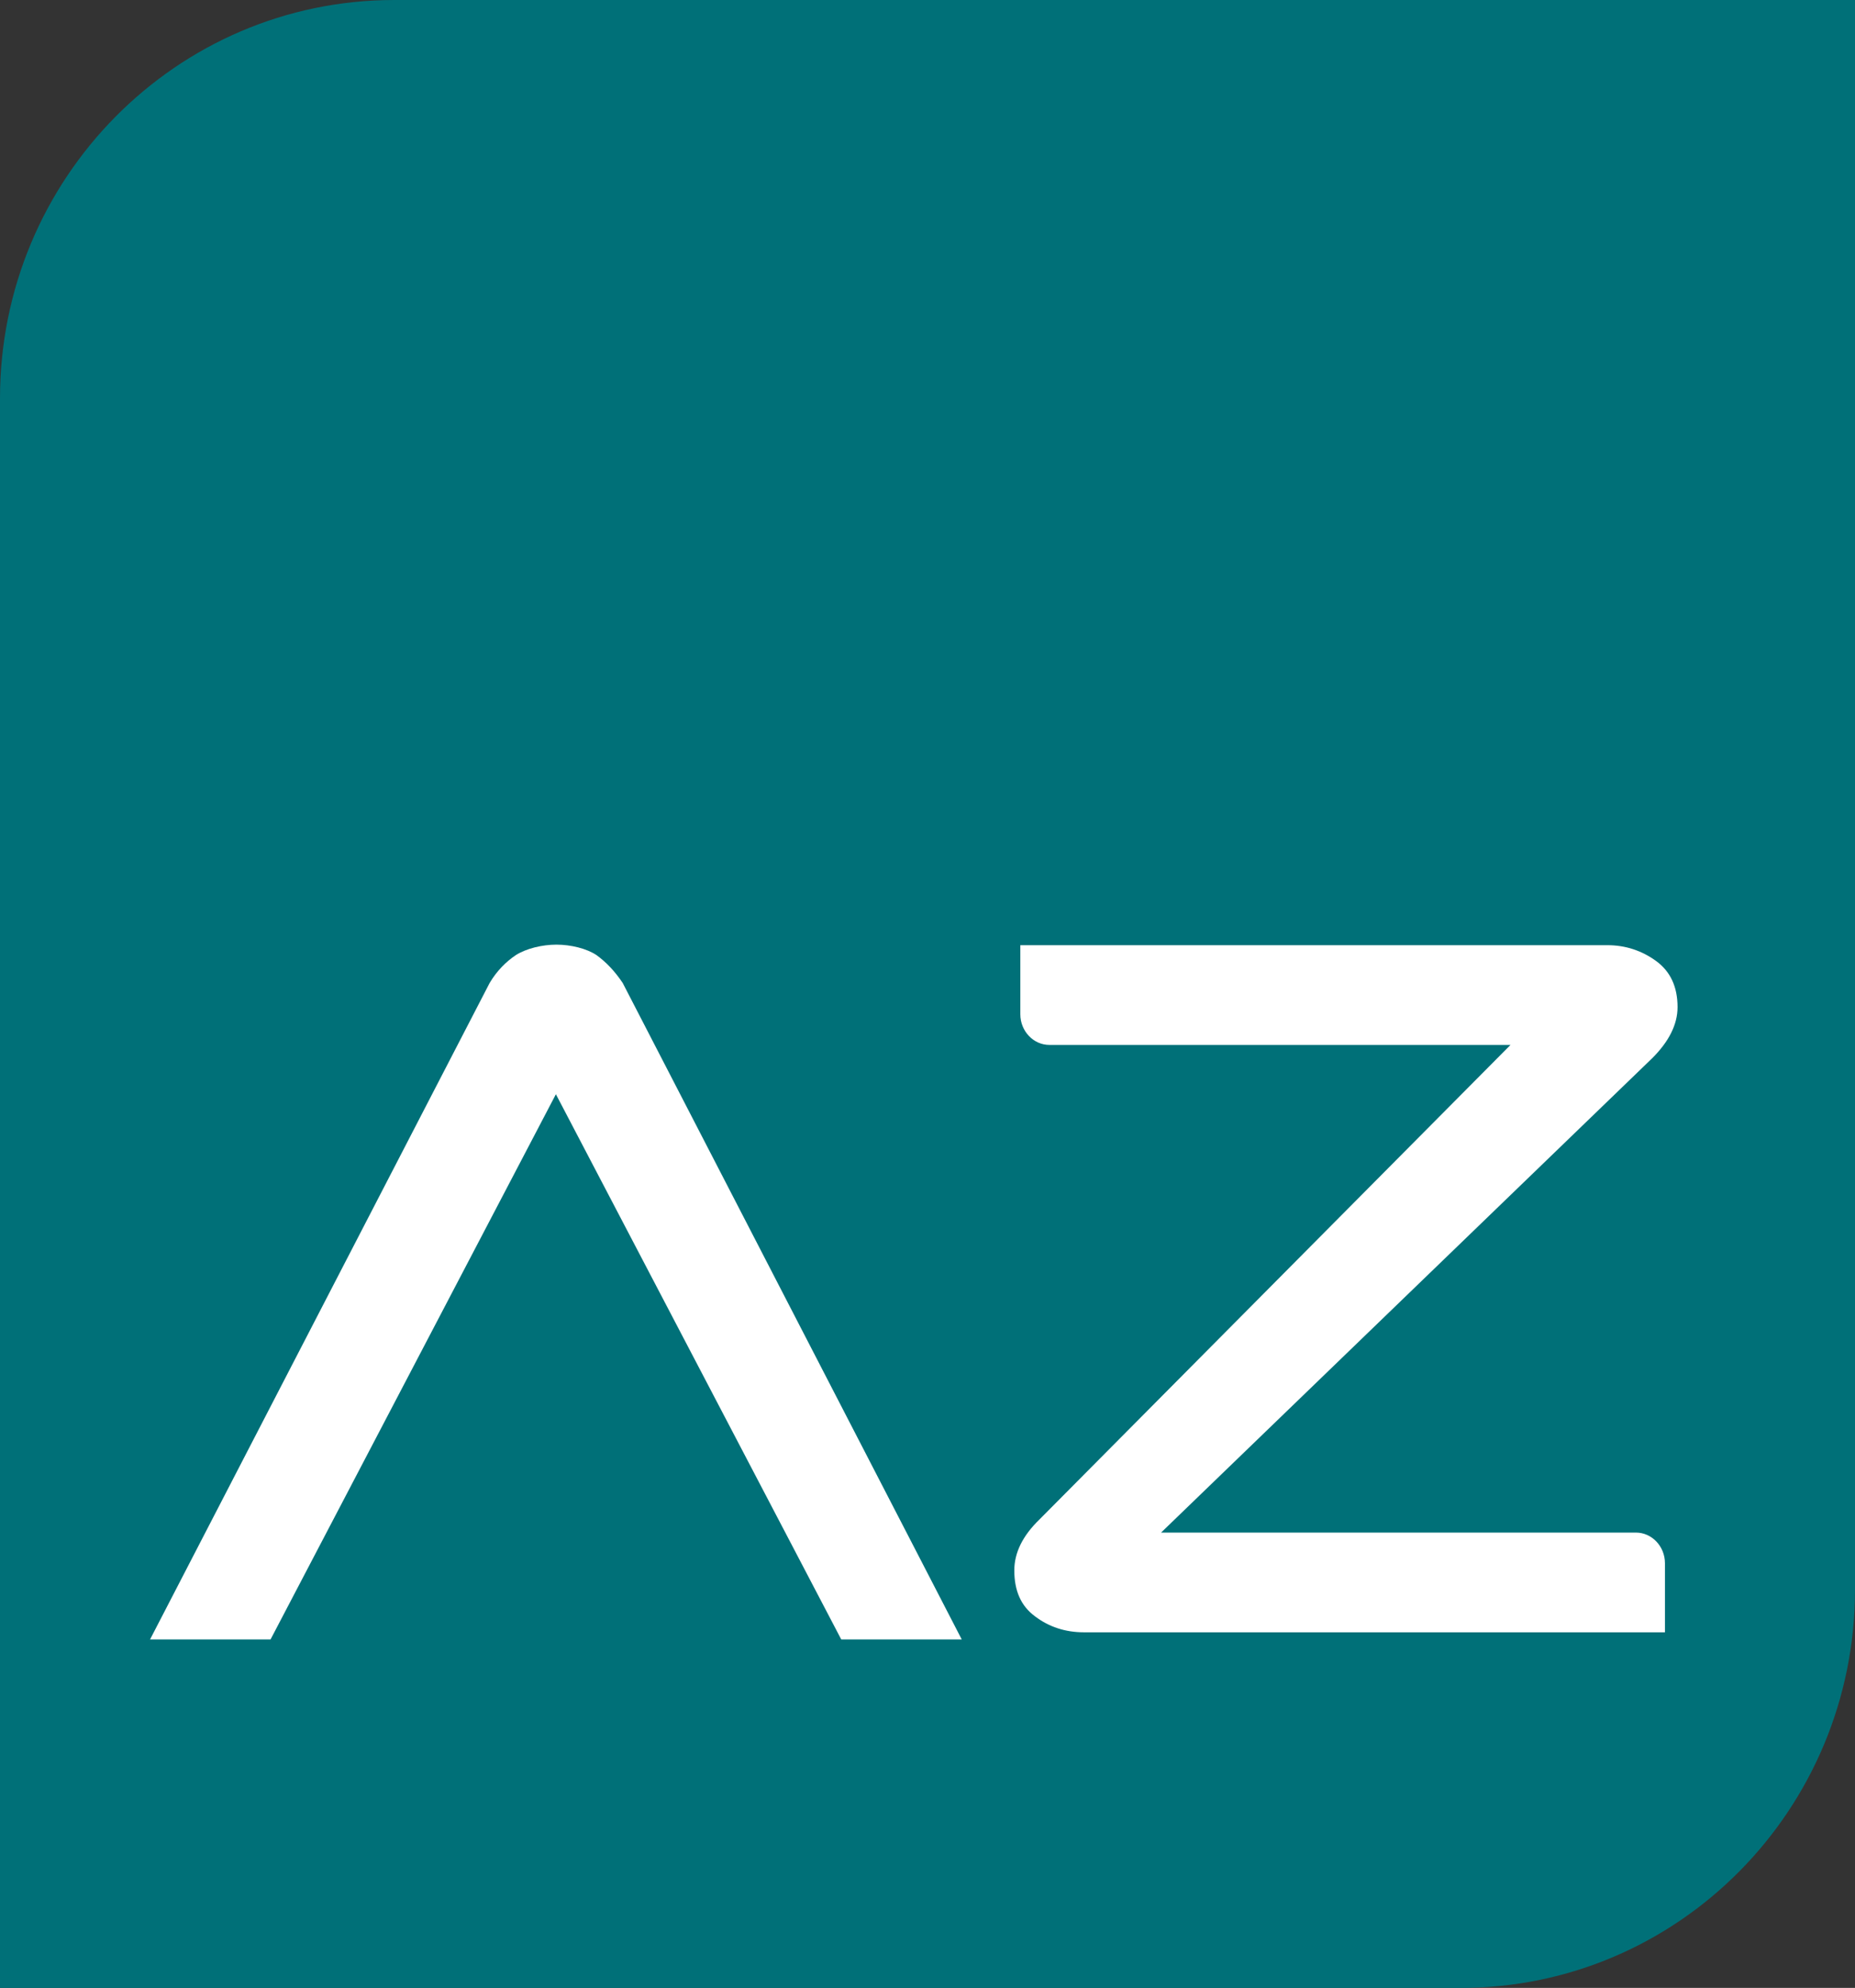 <?xml version="1.0" encoding="UTF-8"?>
<svg xmlns="http://www.w3.org/2000/svg" id="Layer_2" data-name="Layer 2" viewBox="0 0 33.87 36.28">
  <rect x="0" y="0" width="33.87" height="36.28" fill="#333333" stroke="none"/>
  <defs>
    <style>
      .cls-1 {
        fill: #007078;
      }

      .cls-2 {
        fill: #fff;
      }
    </style>
  </defs>
  <g id="Layer_1-2" data-name="Layer 1">
    <g>
      <path class="cls-1" d="M0,36.28H26.67c3.98,0,7.2-3.26,7.2-7.27V0H7.2C3.22,0,0,3.26,0,7.27v29.01Z"></path>
      <g>
        <path class="cls-2" d="M19.79,29.79c-.34,0-.64-.1-.89-.29-.26-.19-.38-.47-.38-.84,0-.32,.15-.63,.46-.93l8.6-8.66h-8.42c-.29,0-.53-.25-.53-.56v-1.26h10.72c.33,0,.63,.1,.89,.29,.26,.19,.39,.47,.39,.84,0,.32-.16,.63-.46,.93l-8.97,8.66h8.67c.29,0,.53,.25,.53,.56v1.26h-10.6Z"></path>
        <path class="cls-2" d="M4.94,29.92l5.21-9.95,5.21,9.95h2.2l-6.19-11.98c-.14-.21-.3-.38-.48-.51-.18-.12-.47-.19-.73-.19h0c-.26,0-.55,.07-.74,.19-.18,.12-.35,.29-.48,.51L2.74,29.92h2.2Z"></path>
      </g>
    </g>
  </g>
</svg>
